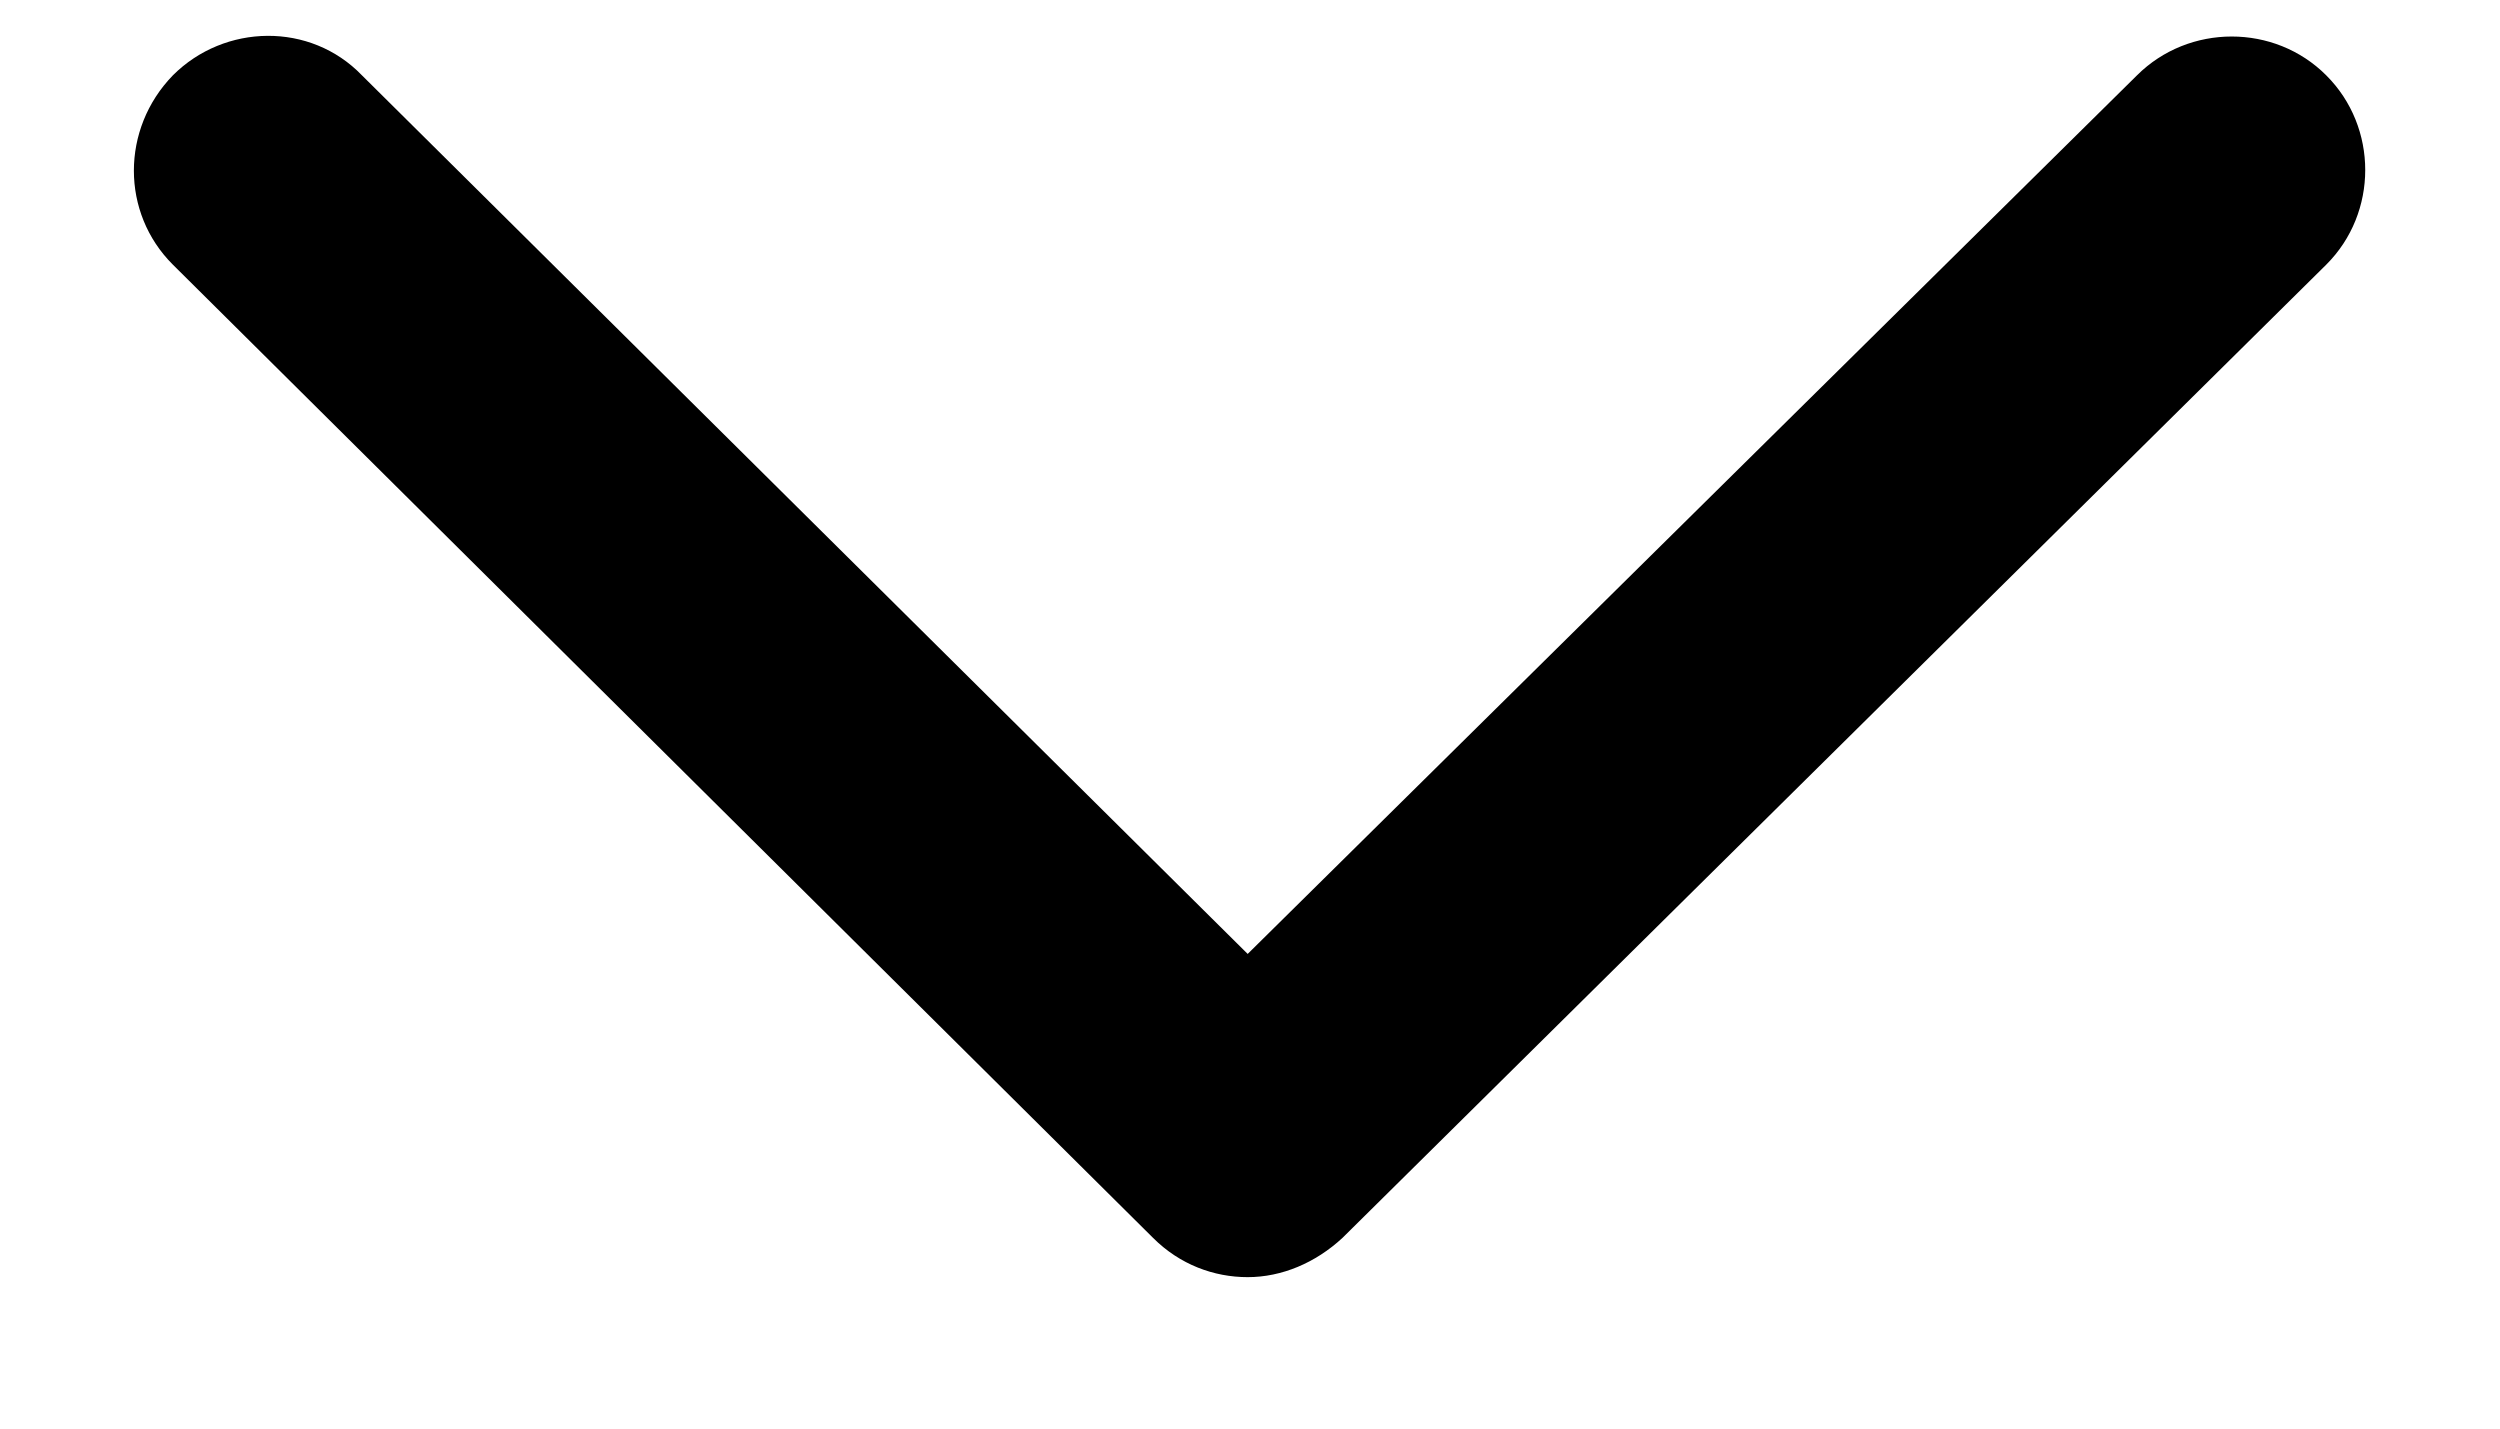 <svg width="14" height="8" viewBox="0 0 14 8" fill="none" xmlns="http://www.w3.org/2000/svg">
<path d="M6.987 7.152C6.798 7.152 6.607 7.082 6.457 6.932L0.968 1.482C0.677 1.192 0.677 0.722 0.968 0.422C1.258 0.132 1.738 0.122 2.027 0.422L6.987 5.342L11.967 0.422C12.258 0.132 12.738 0.132 13.027 0.422C13.318 0.712 13.318 1.192 13.027 1.482L7.518 6.932C7.367 7.072 7.178 7.152 6.987 7.152Z" fill="black"/>
</svg>
